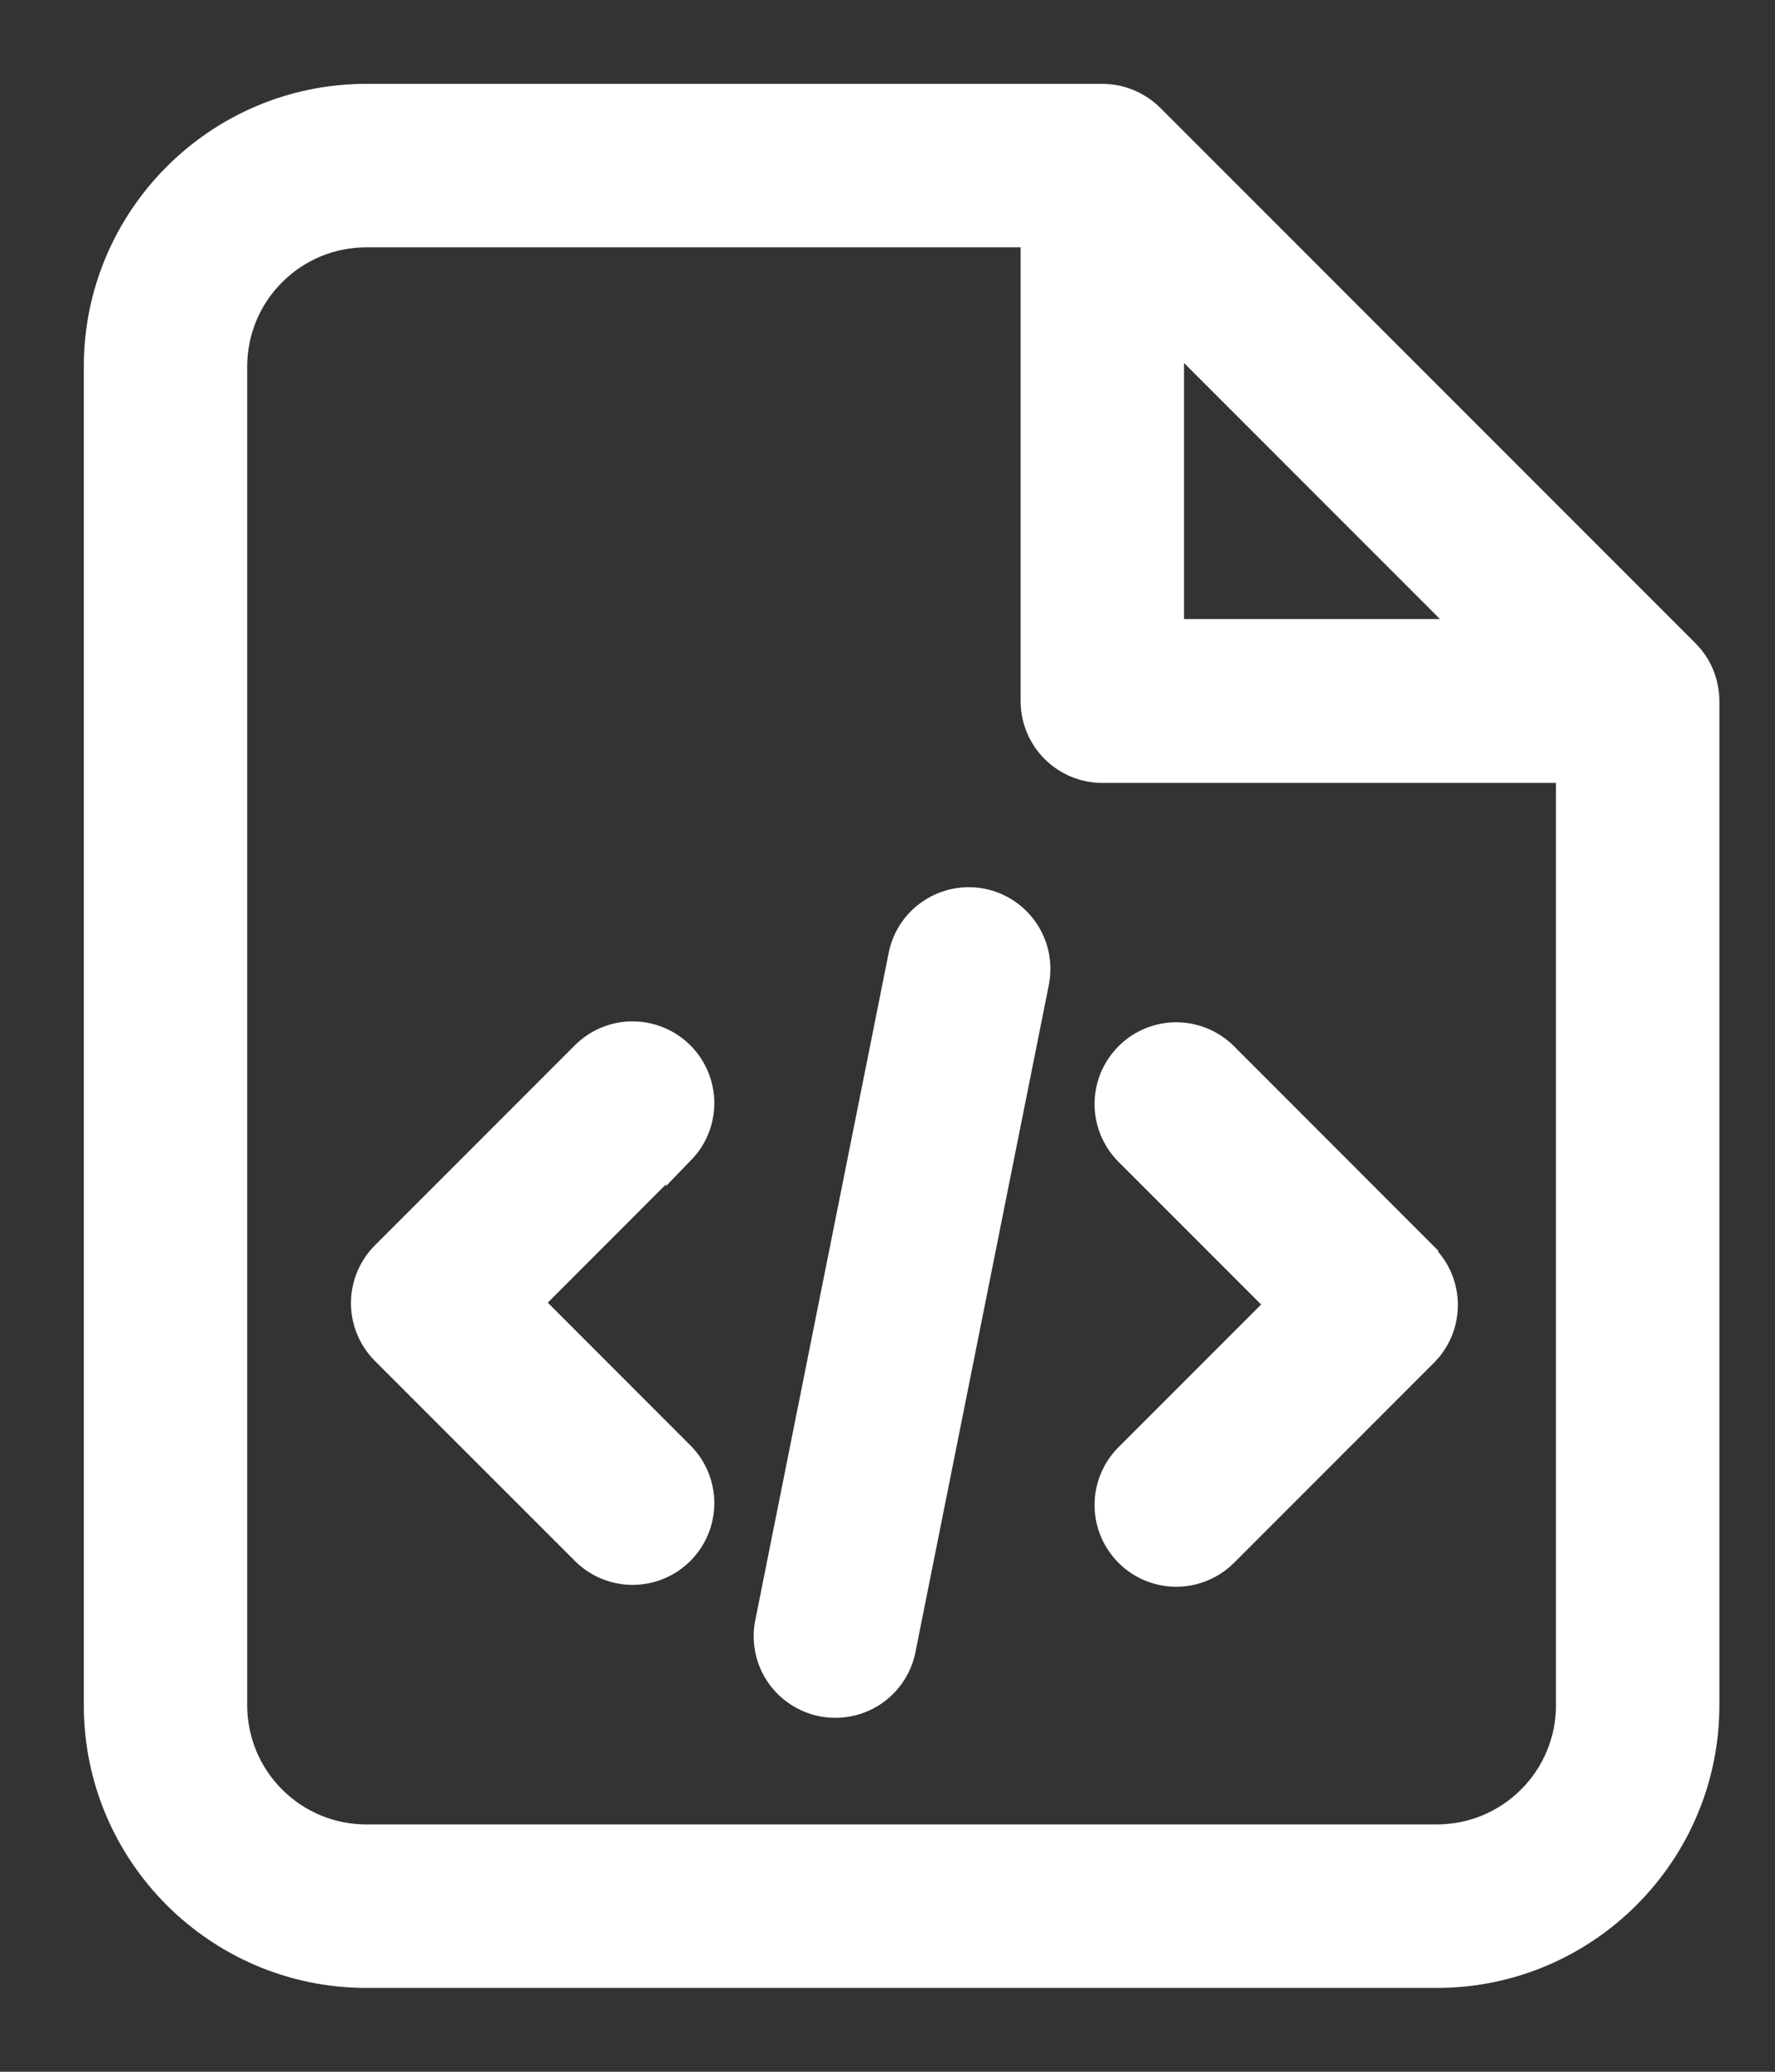 <svg width="18" height="21" viewBox="0 0 18 21" fill="none" xmlns="http://www.w3.org/2000/svg">
<rect x="0" y="0" width="18" height="21" fill="#333333" stroke="none"/>
<path d="M6.903 11.653C7.027 11.525 7.095 11.354 7.094 11.176C7.092 10.998 7.021 10.828 6.895 10.702C6.769 10.576 6.599 10.505 6.421 10.503C6.243 10.501 6.072 10.57 5.944 10.693L3.908 12.729C3.781 12.856 3.709 13.029 3.709 13.209C3.709 13.389 3.781 13.561 3.908 13.689L5.944 15.724C6.072 15.848 6.243 15.916 6.421 15.915C6.599 15.913 6.769 15.842 6.895 15.716C7.021 15.59 7.092 15.42 7.094 15.242C7.095 15.064 7.027 14.893 6.903 14.765L5.343 13.204L6.903 11.643V11.653ZM9.957 9.156C10.133 9.191 10.288 9.295 10.388 9.445C10.488 9.594 10.524 9.777 10.489 9.954L9.132 16.739C9.091 16.911 8.986 17.06 8.838 17.155C8.69 17.25 8.511 17.284 8.338 17.249C8.166 17.215 8.013 17.114 7.913 16.97C7.813 16.825 7.773 16.647 7.802 16.474L9.159 9.688C9.194 9.511 9.298 9.356 9.448 9.257C9.597 9.157 9.781 9.121 9.957 9.156ZM14.435 12.739L12.4 10.703C12.272 10.579 12.1 10.511 11.922 10.512C11.745 10.514 11.574 10.585 11.449 10.711C11.323 10.837 11.251 11.007 11.25 11.185C11.248 11.363 11.317 11.534 11.44 11.662L13.001 13.223L11.44 14.784C11.317 14.912 11.248 15.083 11.25 15.261C11.251 15.439 11.323 15.609 11.449 15.735C11.574 15.861 11.745 15.932 11.922 15.934C12.1 15.935 12.272 15.867 12.4 15.743L14.435 13.708C14.563 13.58 14.634 13.408 14.634 13.228C14.634 13.048 14.563 12.875 14.435 12.748V12.739Z" fill="white" stroke="white" stroke-width="0.3"/>
<path fill-rule="evenodd" clip-rule="evenodd" d="M1 3.714C1 2.221 2.215 1 3.714 1H11.179C11.359 1 11.531 1.072 11.659 1.198L17.088 6.627C17.151 6.69 17.201 6.765 17.235 6.847C17.268 6.93 17.286 7.018 17.286 7.107V17.286C17.286 18.779 16.071 20 14.571 20H3.714C2.221 20 1 18.785 1 17.286V3.714ZM3.714 2.357C3.354 2.357 3.009 2.5 2.755 2.755C2.5 3.009 2.357 3.354 2.357 3.714V17.286C2.357 17.646 2.5 17.991 2.755 18.245C3.009 18.5 3.354 18.643 3.714 18.643H14.571C14.931 18.643 15.277 18.5 15.531 18.245C15.786 17.991 15.929 17.646 15.929 17.286V7.786H11.179C10.999 7.786 10.826 7.714 10.699 7.587C10.572 7.46 10.5 7.287 10.5 7.107V2.357H3.714ZM11.857 3.317L14.965 6.425H11.857V3.317Z" fill="white" stroke="white" stroke-width="0.3"/>
</svg>
